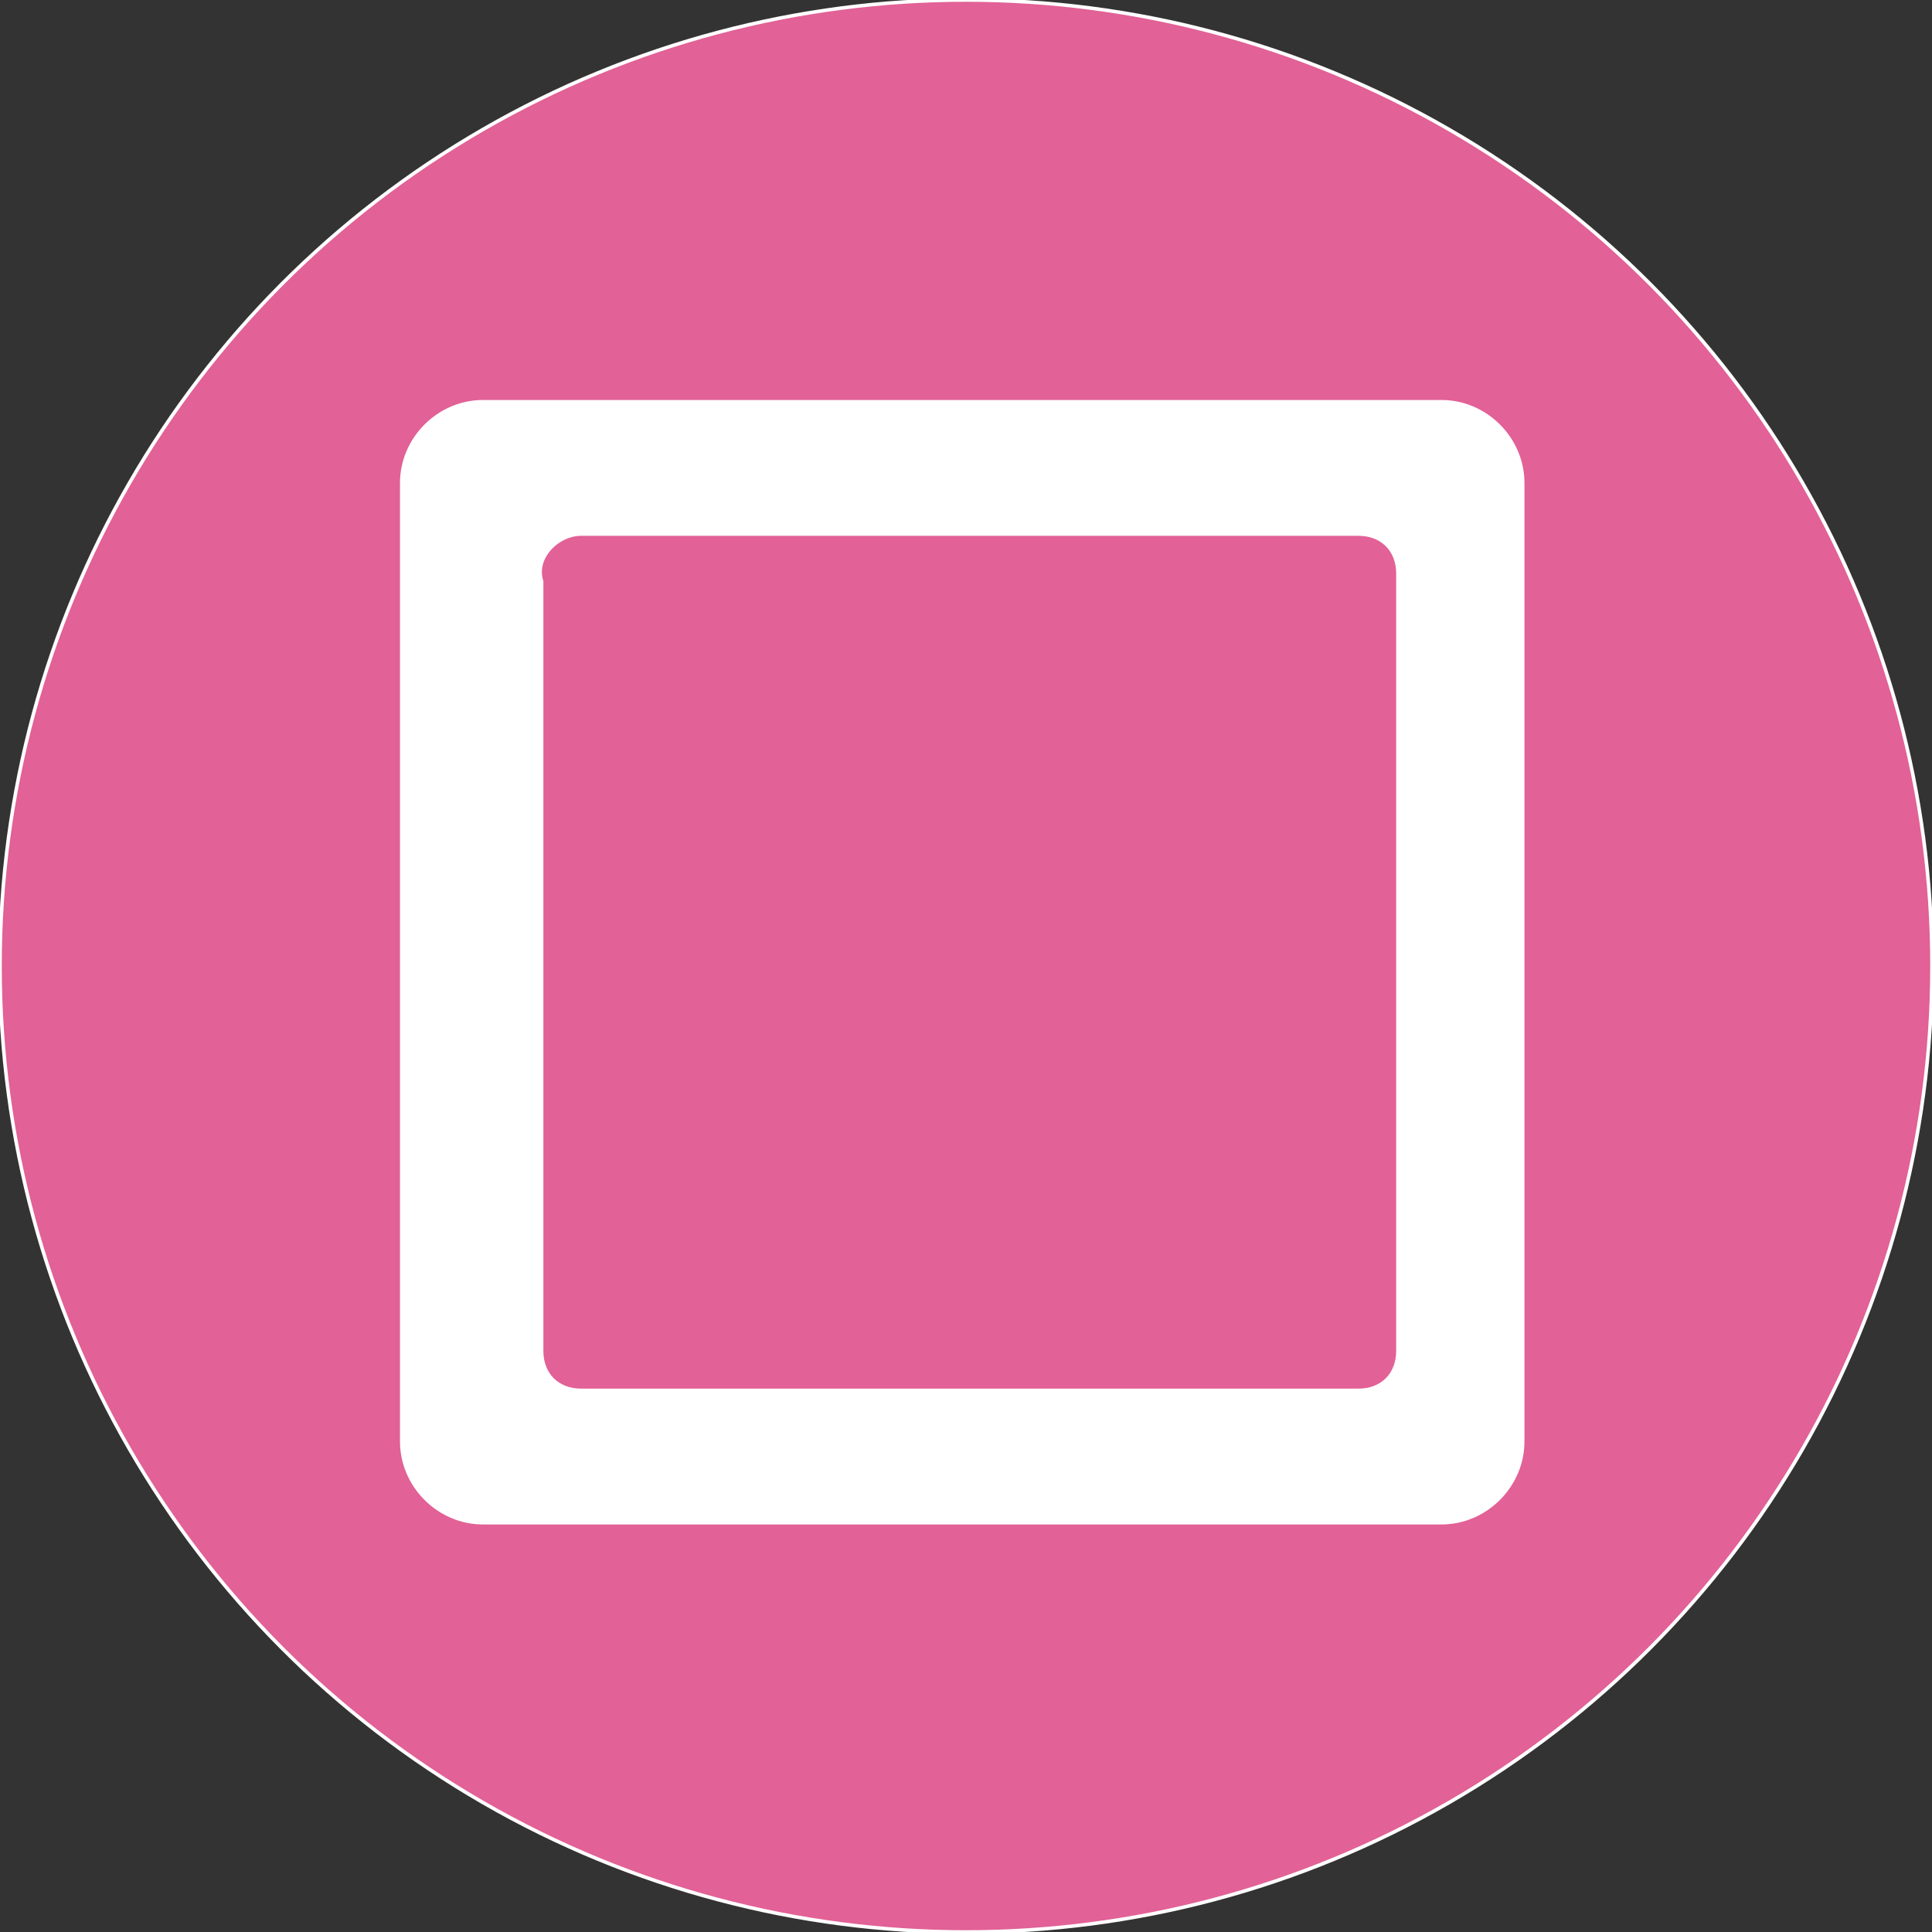 <?xml version="1.0" encoding="utf-8"?>
<!-- Generator: Adobe Illustrator 26.5.0, SVG Export Plug-In . SVG Version: 6.00 Build 0)  -->
<svg version="1.1" id="Ebene_1" xmlns="http://www.w3.org/2000/svg" xmlns:xlink="http://www.w3.org/1999/xlink" x="0px" y="0px"
	 viewBox="0 0 25.6 25.6" style="enable-background:new 0 0 25.6 25.6;" xml:space="preserve">
<rect x="0" y="0" width="25.6" height="25.6" fill="#333333" stroke="none"/>
<style type="text/css">
	.st0{fill:#E26196;stroke:#FFFFFF;stroke-width:4.693333e-02;stroke-miterlimit:4.267;}
	.st1{fill:#FFFFFF;}
</style>
<ellipse class="st0" cx="12.8" cy="12.8" rx="12.8" ry="12.8"/>
<path class="st1" d="M6.4,5.3c-0.6,0-1.1,0.5-1.1,1.1v12.7c0,0.6,0.5,1.1,1.1,1.1h12.7c0.6,0,1.1-0.5,1.1-1.1V6.4
	c0-0.6-0.5-1.1-1.1-1.1H6.4z M7.7,7.1h10.3c0.3,0,0.5,0.2,0.5,0.5v10.3c0,0.3-0.2,0.5-0.5,0.5H7.7c-0.3,0-0.5-0.2-0.5-0.5V7.7
	C7.1,7.4,7.4,7.1,7.7,7.1z"/>
</svg>
